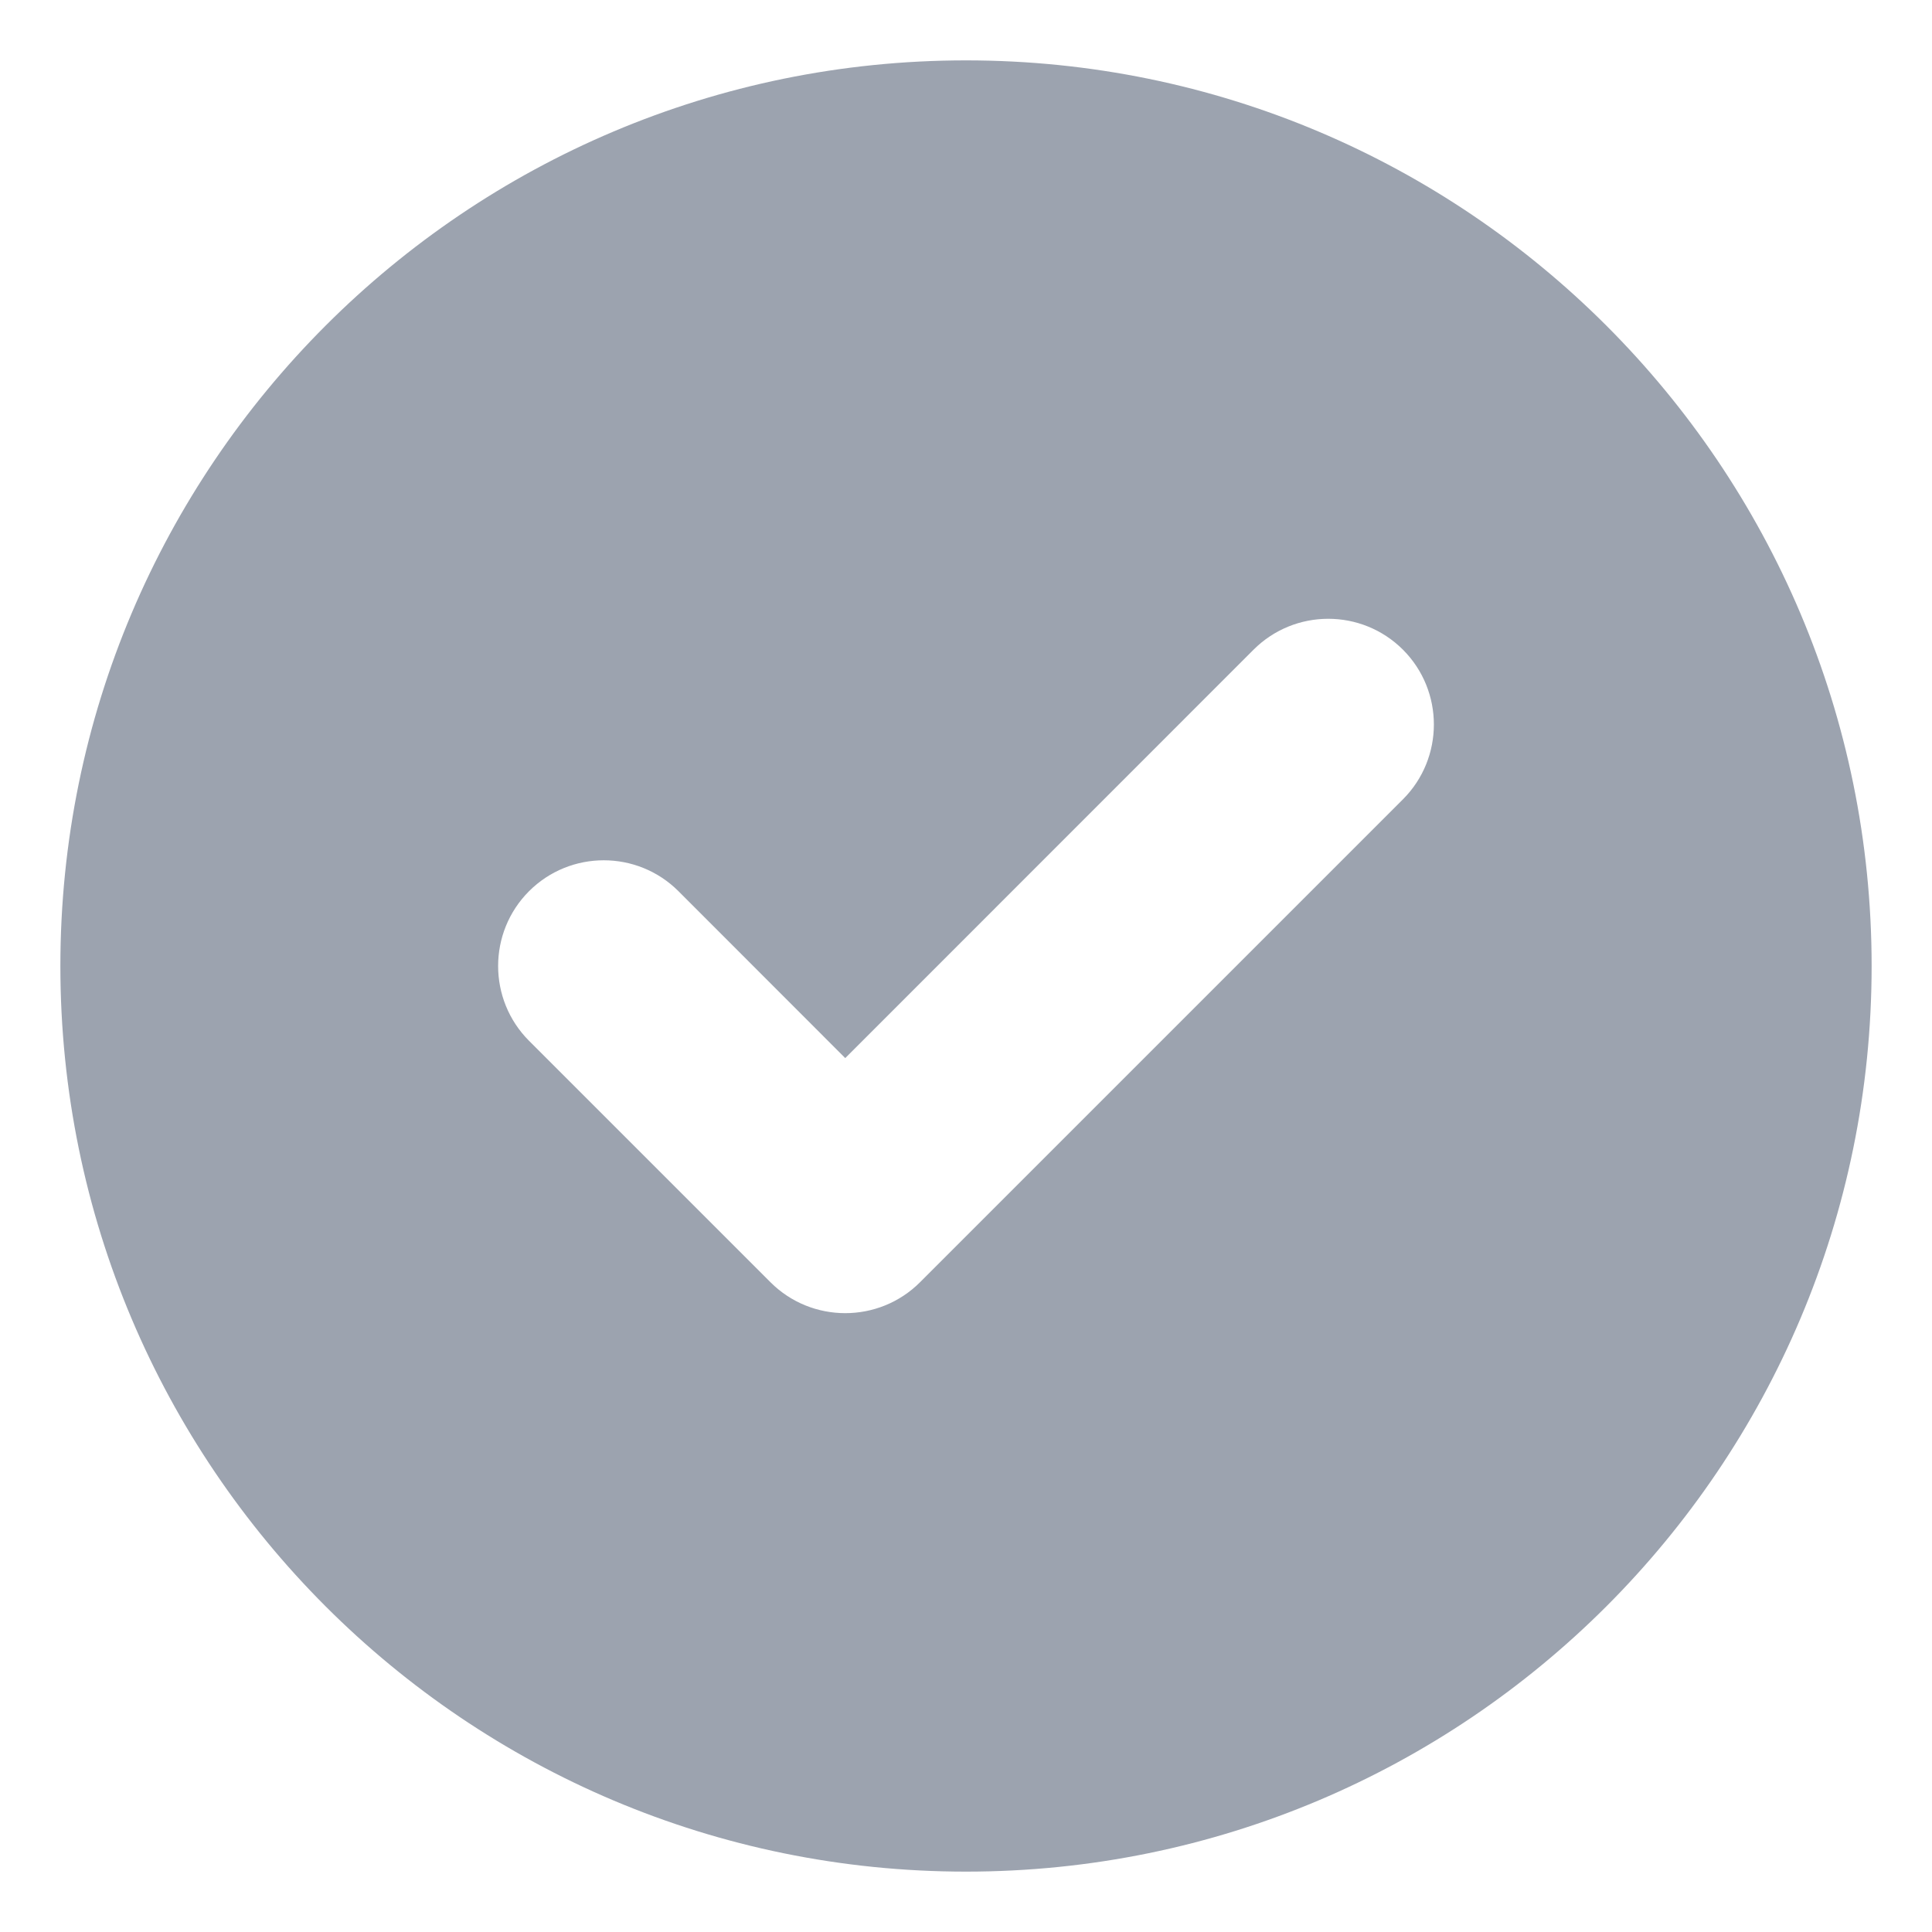 <svg xmlns="http://www.w3.org/2000/svg" viewBox="0 0 512 512"><path d="M256 16C123.451 16 16 123.451 16 256s107.451 240 240 240 240-107.451 240-240S388.549 16 256 16Zm115.812 195.812-128 128C238.344 345.281 231.156 348 224 348s-14.344-2.719-19.812-8.188l-64-64c-10.907-10.937-10.907-28.687 0-39.624 10.937-10.938 28.687-10.938 39.624 0L224 280.406l108.188-108.218c10.937-10.938 28.687-10.938 39.624 0 10.907 10.937 10.907 28.687 0 39.624Z"/><defs><style>path{fill:#9ca3af;}.fa-secondary{fill:initial;}</style></defs></svg>